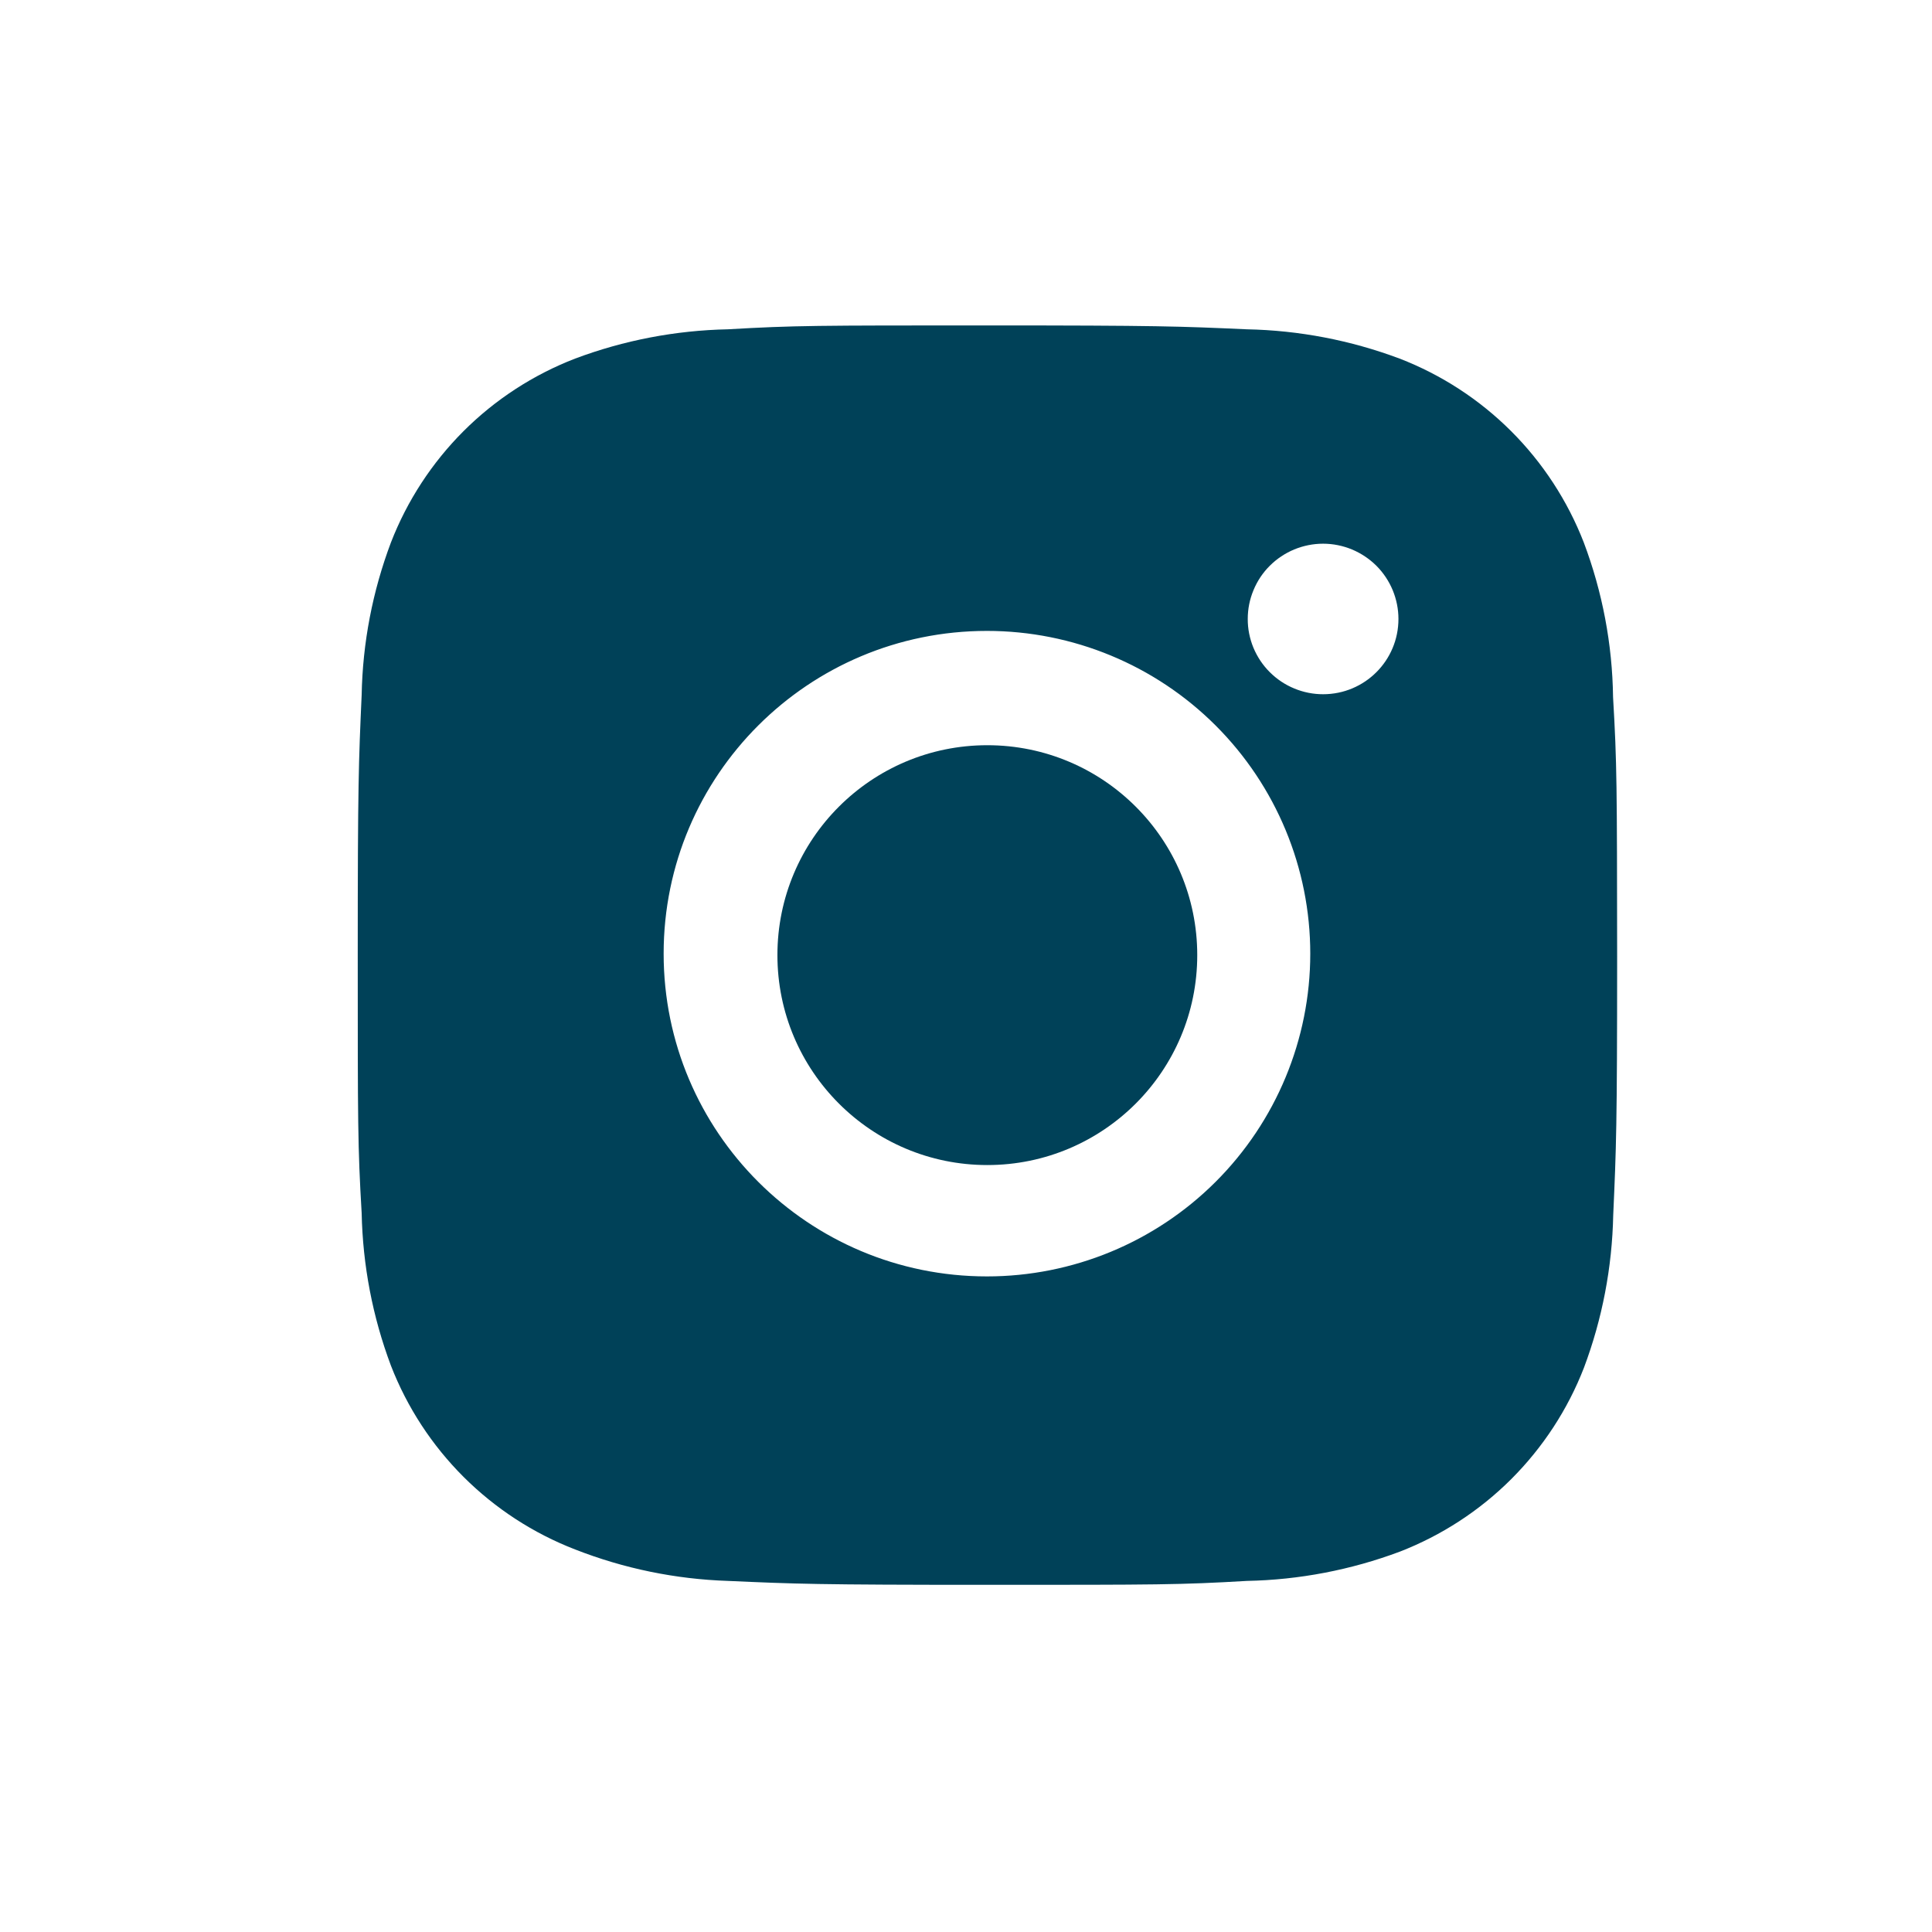 <svg width="36" height="36" viewBox="0 0 36 36" fill="none" xmlns="http://www.w3.org/2000/svg">
<path d="M30.057 12.99C30.044 12.005 29.859 11.029 29.511 10.107C29.209 9.33 28.748 8.623 28.157 8.033C27.567 7.444 26.859 6.983 26.08 6.682C25.168 6.34 24.205 6.155 23.231 6.136C21.978 6.08 21.58 6.064 18.398 6.064C15.216 6.064 14.808 6.064 13.563 6.136C12.59 6.156 11.627 6.34 10.716 6.682C9.937 6.983 9.229 7.443 8.638 8.033C8.048 8.623 7.587 9.329 7.285 10.107C6.942 11.017 6.757 11.978 6.739 12.95C6.683 14.203 6.666 14.6 6.666 17.776C6.666 20.953 6.666 21.359 6.739 22.603C6.759 23.576 6.942 24.536 7.285 25.448C7.587 26.226 8.049 26.932 8.64 27.522C9.231 28.111 9.938 28.571 10.717 28.872C11.626 29.228 12.589 29.426 13.565 29.458C14.82 29.514 15.217 29.531 18.399 29.531C21.582 29.531 21.989 29.531 23.234 29.458C24.208 29.439 25.171 29.254 26.083 28.913C26.861 28.611 27.569 28.151 28.16 27.561C28.75 26.971 29.212 26.265 29.514 25.487C29.856 24.577 30.04 23.616 30.06 22.642C30.116 21.39 30.133 20.994 30.133 17.816C30.13 14.639 30.13 14.235 30.057 12.99ZM18.39 23.784C15.062 23.784 12.366 21.093 12.366 17.77C12.366 14.447 15.062 11.756 18.39 11.756C19.988 11.756 21.52 12.389 22.65 13.517C23.78 14.645 24.415 16.175 24.415 17.77C24.415 19.365 23.78 20.895 22.65 22.023C21.52 23.151 19.988 23.784 18.39 23.784ZM24.654 12.936C24.47 12.936 24.287 12.9 24.117 12.829C23.946 12.759 23.791 12.655 23.661 12.525C23.53 12.395 23.427 12.24 23.356 12.07C23.286 11.9 23.249 11.717 23.25 11.533C23.25 11.349 23.286 11.167 23.357 10.997C23.427 10.827 23.53 10.672 23.661 10.542C23.791 10.412 23.946 10.309 24.116 10.238C24.287 10.168 24.469 10.131 24.654 10.131C24.838 10.131 25.021 10.168 25.191 10.238C25.361 10.309 25.516 10.412 25.647 10.542C25.777 10.672 25.88 10.827 25.951 10.997C26.021 11.167 26.058 11.349 26.058 11.533C26.058 12.309 25.43 12.936 24.654 12.936Z" fill="#004158"/>
<path d="M18.397 21.709C20.558 21.709 22.309 19.957 22.309 17.797C22.309 15.637 20.558 13.886 18.397 13.886C16.237 13.886 14.486 15.637 14.486 17.797C14.486 19.957 16.237 21.709 18.397 21.709Z" fill="#004158"/>
</svg>
